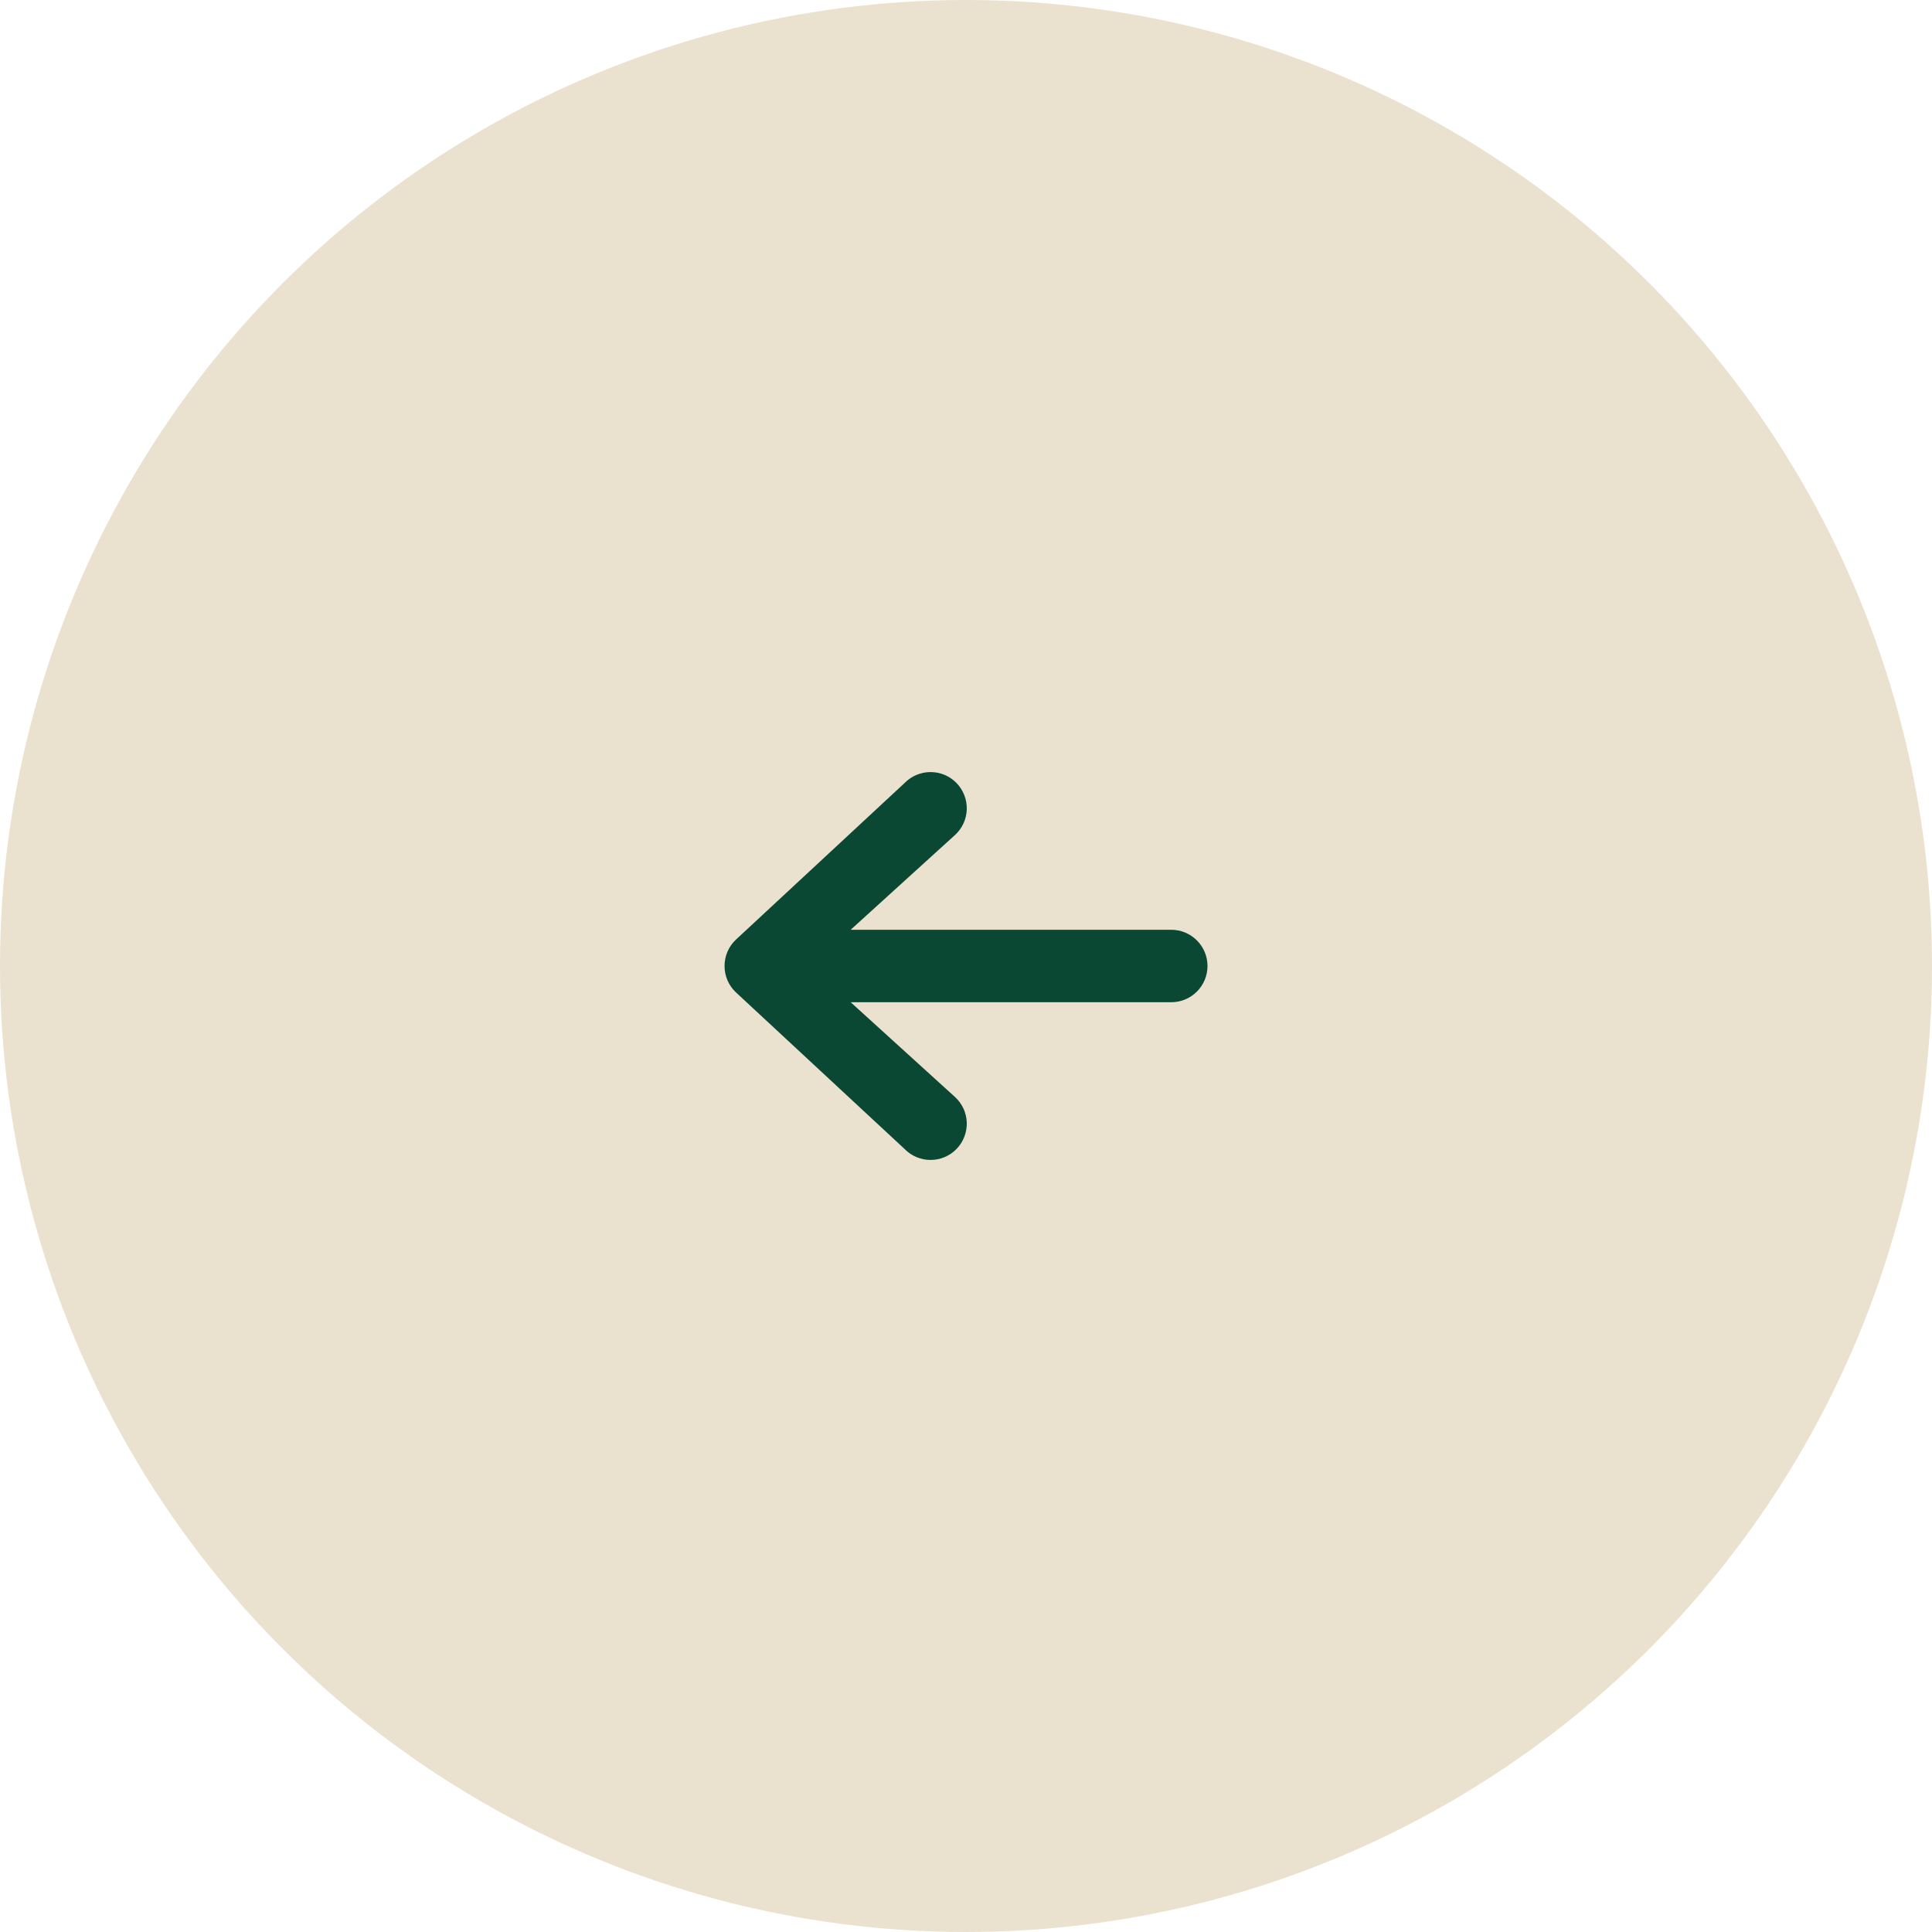 <svg xmlns="http://www.w3.org/2000/svg" width="40" height="40" viewBox="0 0 40 40" fill="none"><circle cx="20" cy="20" r="20" fill="#EBE1CF"></circle><path fill-rule="evenodd" clip-rule="evenodd" d="M25 20C25 19.801 24.921 19.61 24.78 19.47C24.64 19.329 24.449 19.25 24.25 19.25H17.612L19.77 17.29C19.844 17.223 19.904 17.141 19.947 17.05C19.989 16.959 20.012 16.86 20.016 16.76C20.019 16.66 20.002 16.559 19.966 16.466C19.93 16.372 19.876 16.287 19.806 16.214C19.737 16.142 19.653 16.084 19.561 16.045C19.469 16.005 19.369 15.985 19.269 15.985C19.169 15.984 19.069 16.004 18.977 16.043C18.884 16.081 18.8 16.138 18.73 16.21L15.23 19.46C15.157 19.53 15.1 19.614 15.06 19.707C15.021 19.799 15.001 19.899 15.001 20C15.001 20.101 15.021 20.201 15.06 20.293C15.1 20.386 15.157 20.47 15.23 20.54L18.73 23.79C18.8 23.862 18.884 23.919 18.977 23.957C19.069 23.996 19.169 24.016 19.269 24.015C19.369 24.015 19.469 23.995 19.561 23.955C19.653 23.916 19.737 23.858 19.806 23.786C19.876 23.713 19.93 23.628 19.966 23.534C20.002 23.441 20.019 23.34 20.016 23.24C20.012 23.14 19.989 23.041 19.947 22.95C19.904 22.859 19.844 22.777 19.77 22.71L17.612 20.75H24.25C24.449 20.75 24.64 20.671 24.78 20.53C24.921 20.39 25 20.199 25 20Z" fill="#0A4833"></path></svg>